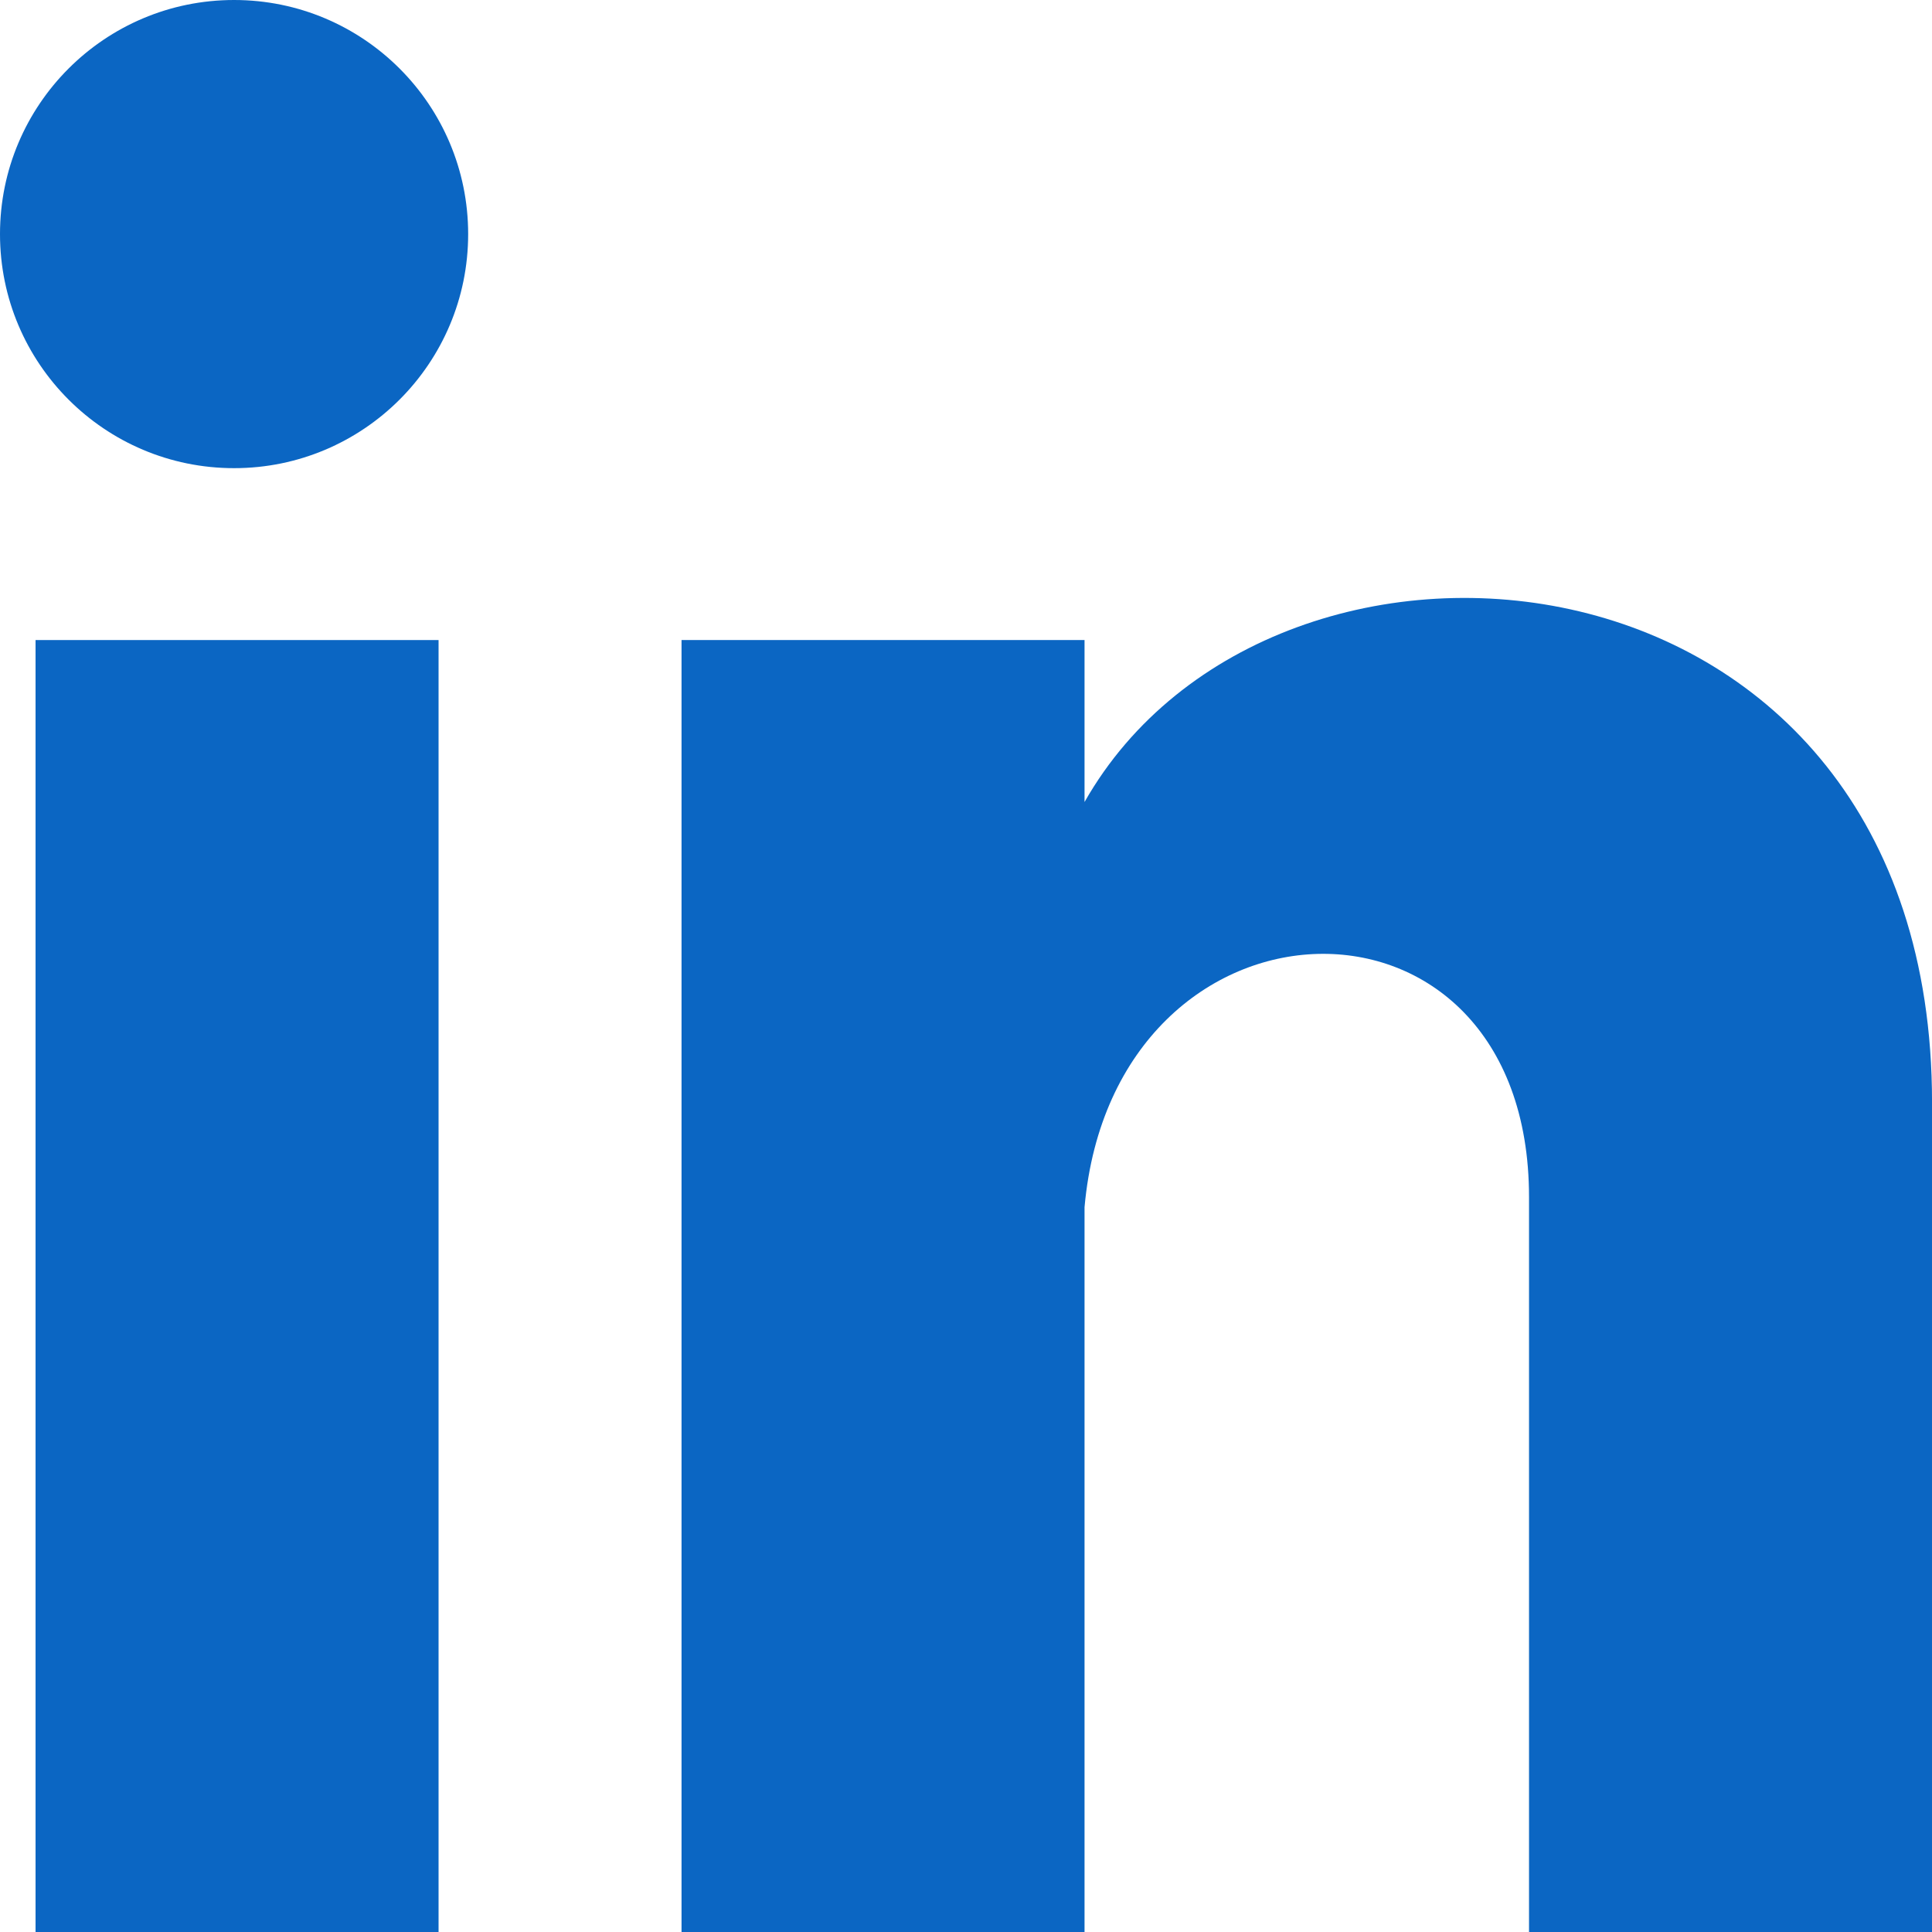 <?xml version="1.0" encoding="UTF-8"?><svg id="_Слой_1" xmlns="http://www.w3.org/2000/svg" viewBox="0 0 547.71 547.71"><defs><style>.cls-1{fill:#0b66c3;}</style></defs><circle class="cls-1" cx="66.36" cy="66.36" r="66.36"/><rect class="cls-1" x="10.08" y="181.45" width="114.25" height="366.26"/><path class="cls-1" d="M307.46,227.35v-45.9h-114.25v366.26h114.25v-205.48c8.4-93.58,126.01-96.94,126.01-2.85v208.33h114.25v-235.21c0-162.97-186.49-179.77-240.25-85.15Z"/></svg>